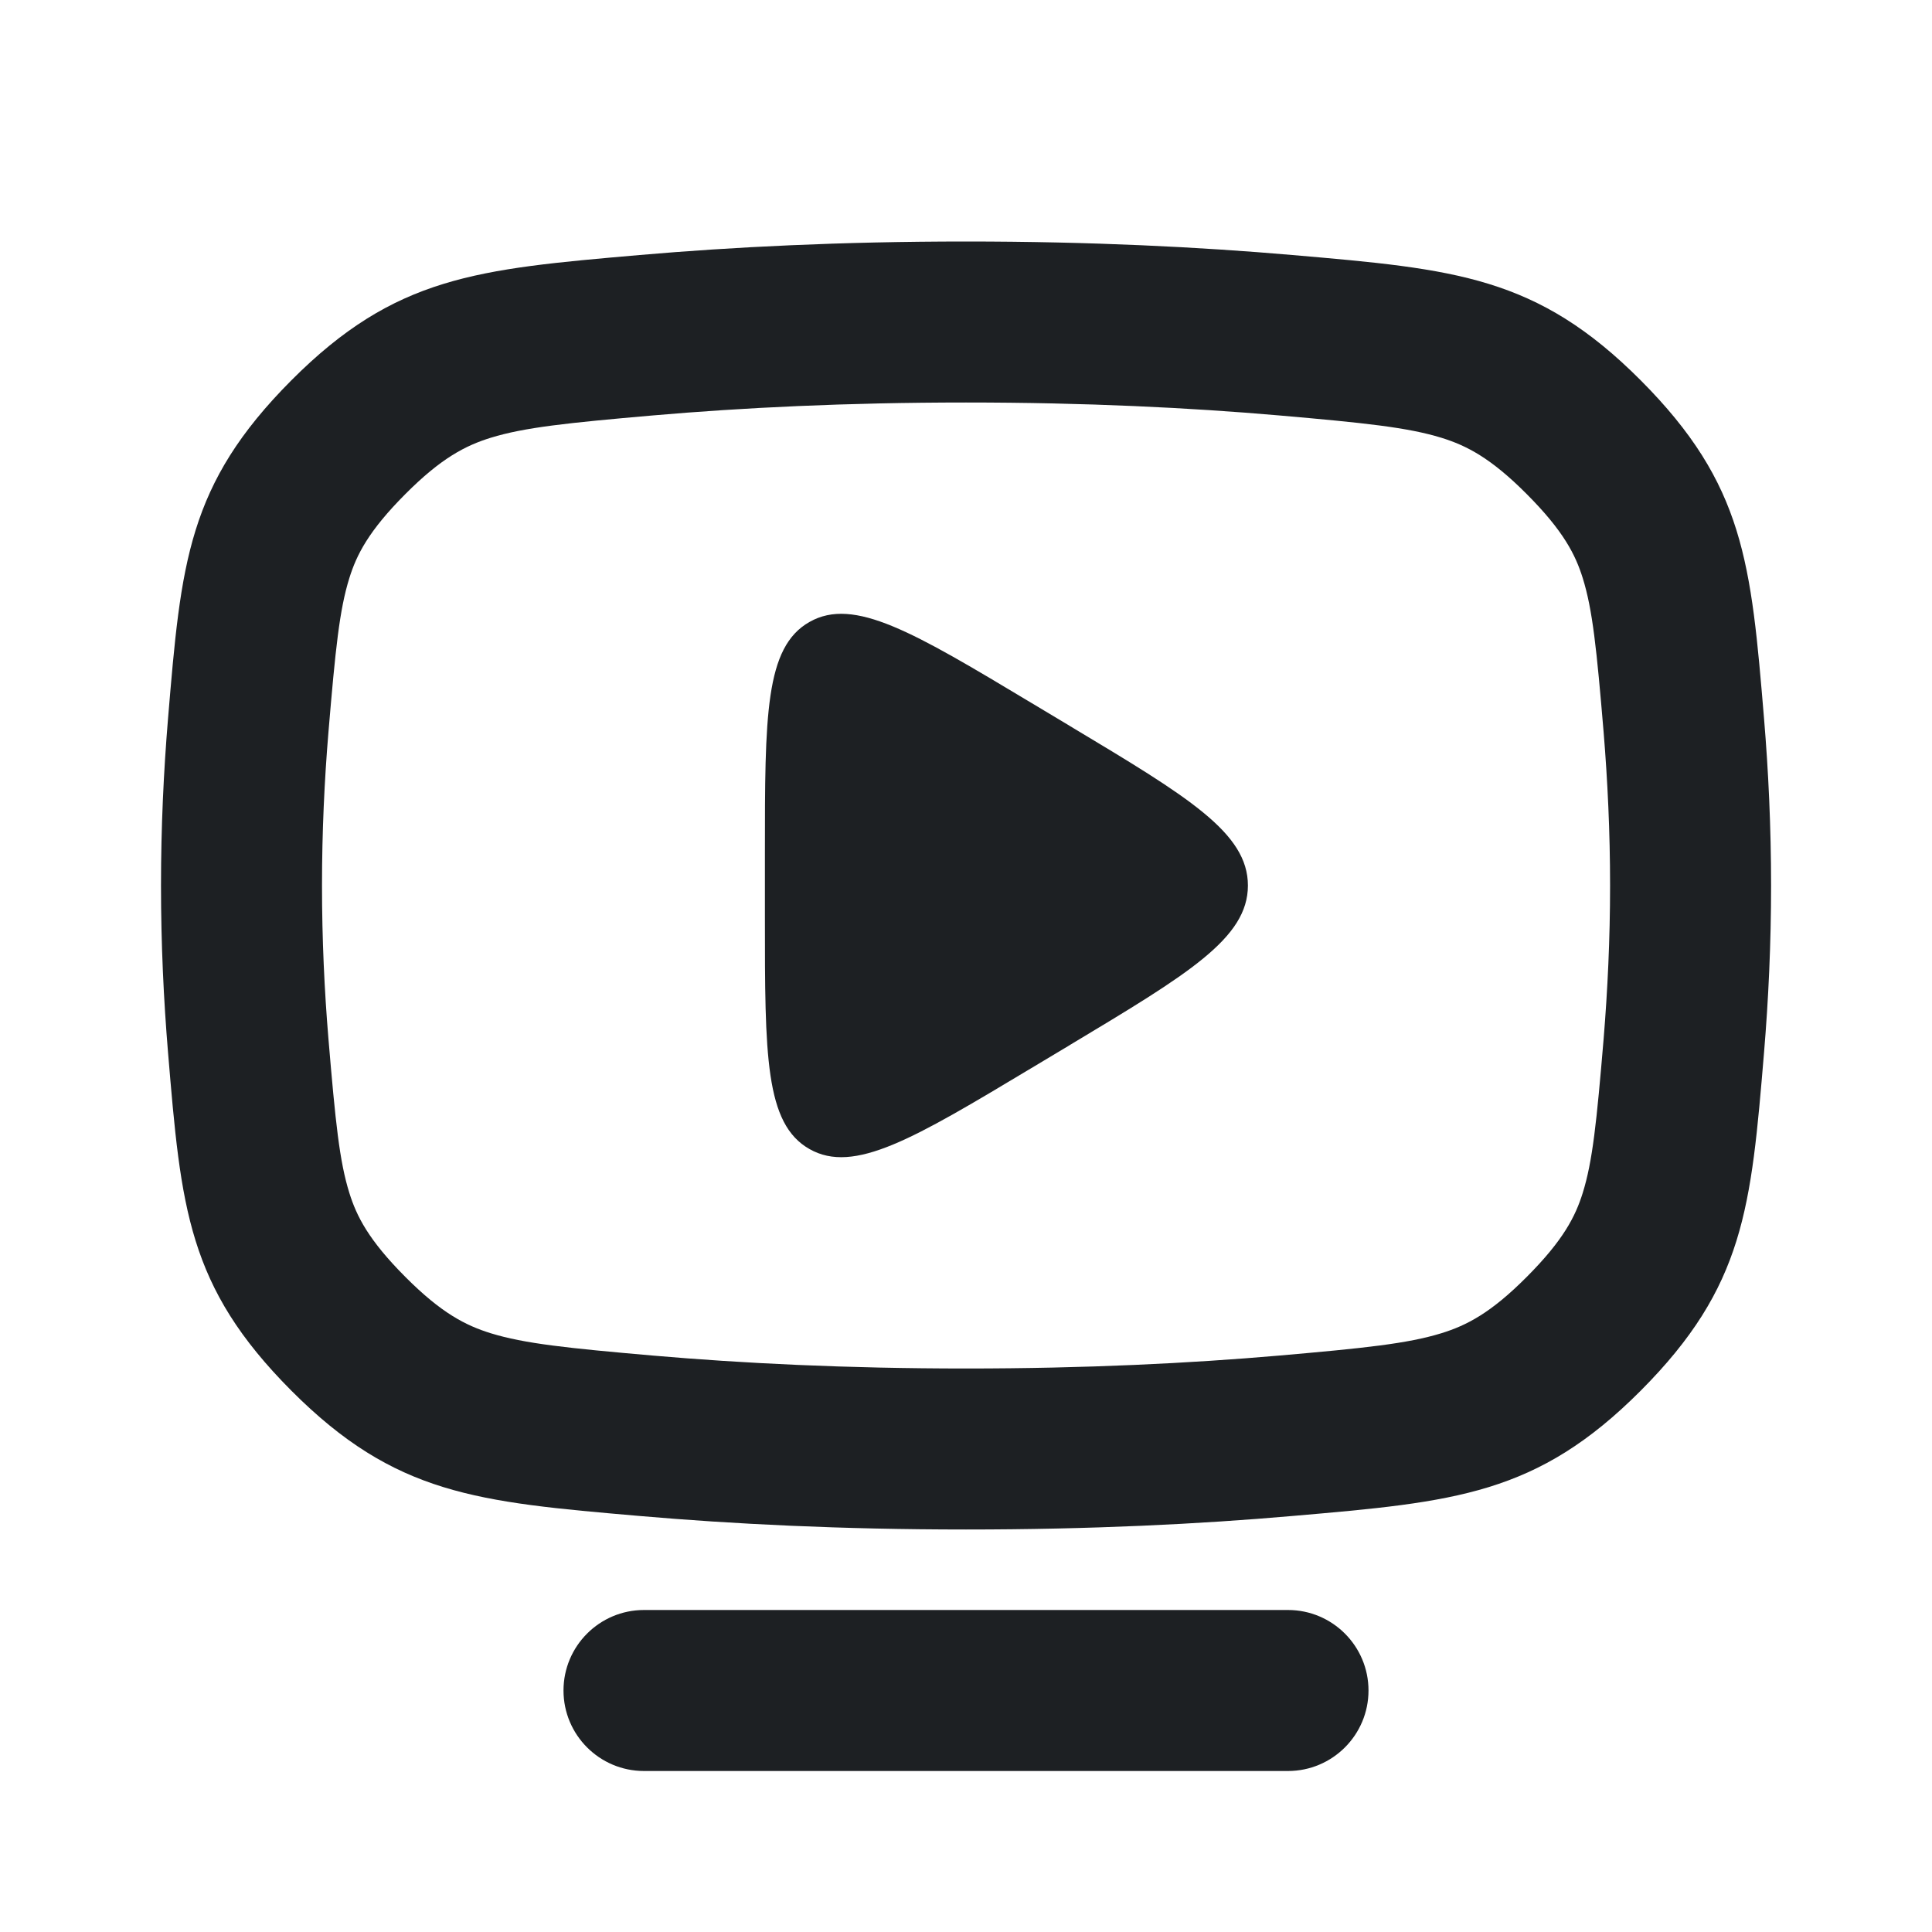 <?xml version="1.0" encoding="UTF-8"?> <svg xmlns="http://www.w3.org/2000/svg" width="24" height="24" viewBox="0 0 24 24" fill="none"> <g clip-path="url(#clip0_1391_14762)"> <path fill-rule="evenodd" clip-rule="evenodd" d="M7.945 3.168C9.098 3.068 10.45 3 12 3C13.55 3 14.902 3.068 16.055 3.168C18.08 3.343 19.092 3.431 20.382 4.725C21.671 6.019 21.752 6.99 21.914 8.932C21.968 9.58 22.001 10.274 22.001 11C22.001 11.726 21.968 12.42 21.914 13.069C21.752 15.01 21.671 15.981 20.382 17.275C19.092 18.569 18.08 18.657 16.055 18.832C14.902 18.933 13.55 19 12 19C10.45 19 9.098 18.932 7.945 18.832C5.921 18.657 4.909 18.569 3.619 17.275C2.33 15.981 2.249 15.011 2.087 13.07C2.033 12.421 2 11.727 2 11C2 10.273 2.033 9.579 2.087 8.93C2.249 6.989 2.33 6.019 3.619 4.725C4.909 3.431 5.921 3.344 7.945 3.168ZM8.118 5.16C9.214 5.065 10.509 5 12 5C13.492 5 14.786 5.065 15.882 5.16C16.961 5.254 17.484 5.309 17.905 5.438C18.218 5.535 18.518 5.688 18.965 6.137C19.423 6.596 19.571 6.892 19.661 7.18C19.784 7.574 19.834 8.06 19.921 9.098C19.97 9.696 20.001 10.334 20.001 11C20.001 11.666 19.97 12.304 19.921 12.903C19.834 13.94 19.784 14.426 19.661 14.82C19.571 15.108 19.423 15.404 18.965 15.863C18.518 16.312 18.218 16.465 17.905 16.562C17.484 16.691 16.961 16.746 15.882 16.84C14.786 16.935 13.492 17 12 17C10.509 17 9.214 16.935 8.118 16.84C7.039 16.746 6.516 16.691 6.096 16.562C5.784 16.465 5.483 16.312 5.036 15.863C4.578 15.404 4.43 15.108 4.34 14.82C4.217 14.427 4.167 13.941 4.08 12.904C4.03 12.305 4 11.667 4 11C4 10.333 4.03 9.695 4.08 9.096C4.167 8.059 4.217 7.574 4.34 7.18C4.43 6.892 4.578 6.596 5.036 6.137C5.483 5.688 5.784 5.535 6.096 5.438C6.516 5.309 7.04 5.254 8.118 5.16Z" fill="#1D2023"></path> <path d="M8 20C7.448 20 7 20.448 7 21C7 21.552 7.448 22 8 22H16C16.552 22 17 21.552 17 21C17 20.448 16.552 20 16 20H8Z" fill="#1D2023"></path> <path d="M13.267 9.004L13.296 9.022C14.762 9.901 15.502 10.345 15.502 11C15.502 11.655 14.762 12.098 13.296 12.978L13.267 12.996L12.811 13.269C11.346 14.148 10.609 14.588 10.056 14.274C9.502 13.961 9.502 13.107 9.502 11.398V10.602C9.502 8.893 9.502 8.039 10.056 7.726C10.609 7.412 11.346 7.852 12.811 8.731L13.267 9.004Z" fill="#1D2023"></path> </g> <defs> <clipPath id="clip0_1391_14762"> <rect width="24" height="24" fill="white"></rect> </clipPath> </defs> </svg> 